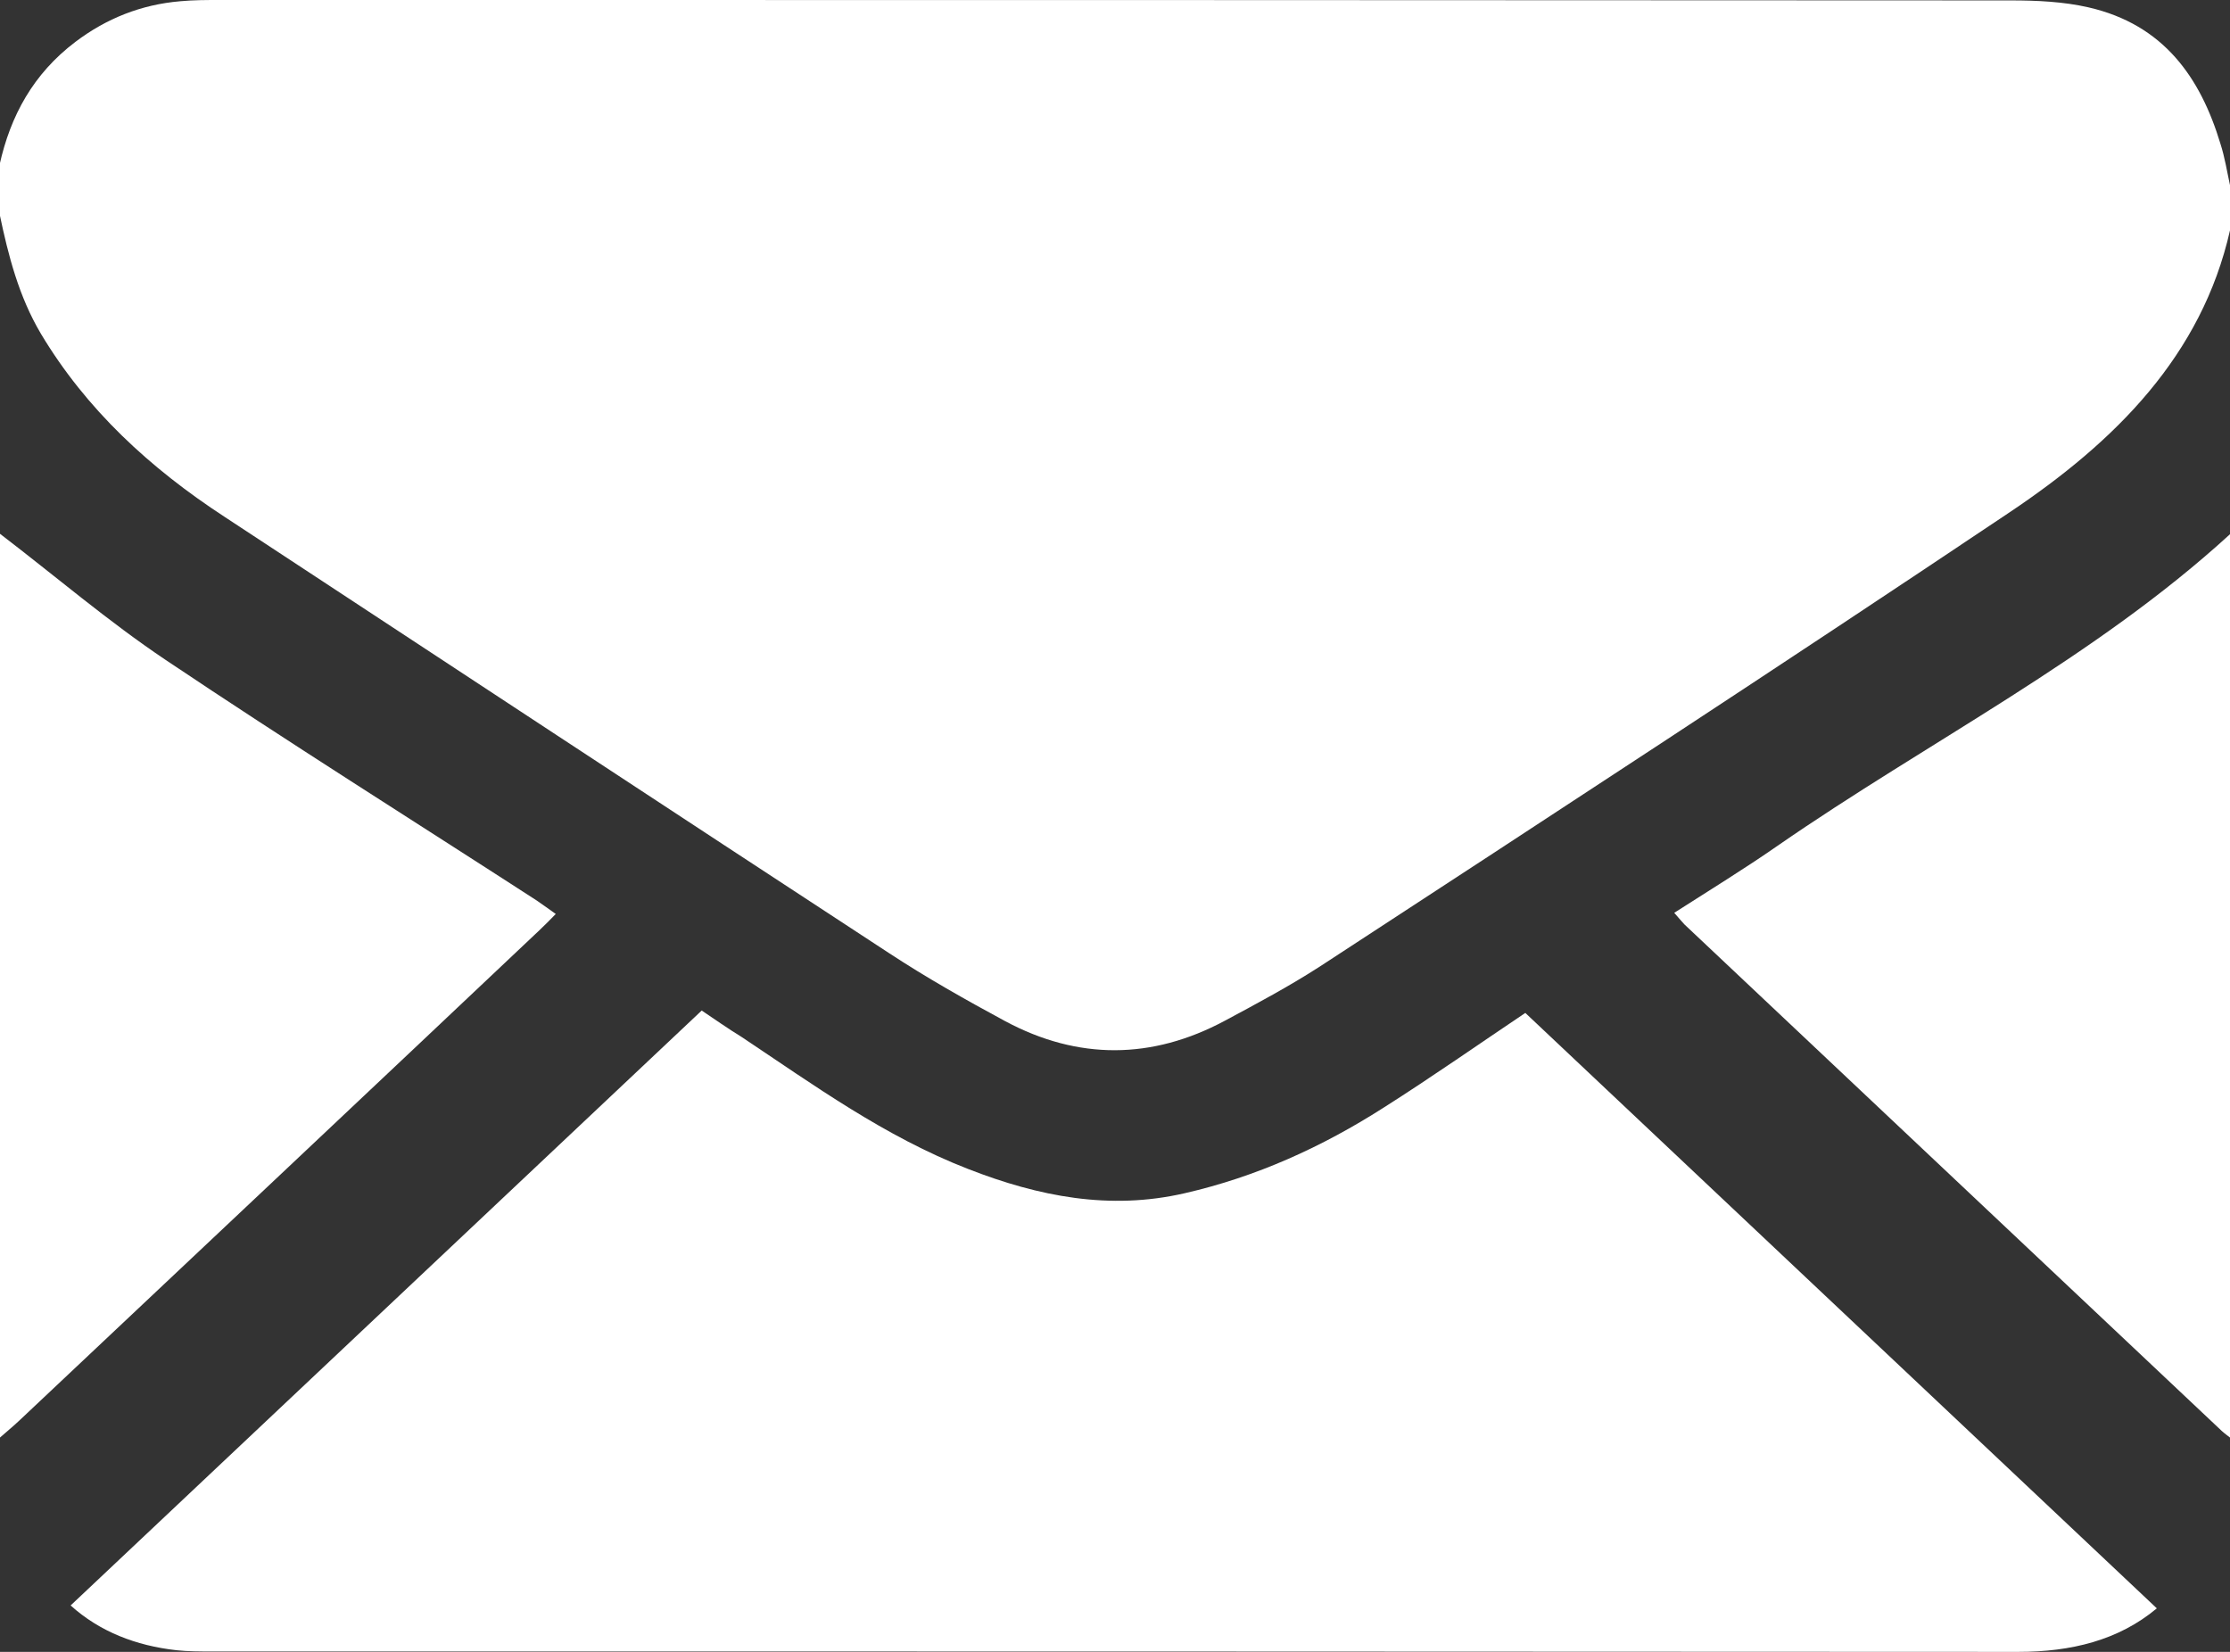 <svg width="27" height="20" viewBox="0 0 27 20" fill="none" xmlns="http://www.w3.org/2000/svg">
<rect x="0" y="0" width="27" height="20" fill="#333333" stroke="none"/>
<g clip-path="url(#clip0_205_3)">
<path d="M27 2.789C27 2.605 27 2.426 27 2.242C26.963 2.073 26.937 1.904 26.884 1.74C26.642 0.94 26.199 0.298 25.286 0.089C24.986 0.02 24.659 0.005 24.348 0.005C17.118 0 9.888 0 2.658 0C2.5 0 2.342 0 2.183 0.015C1.709 0.055 1.287 0.224 0.913 0.507C0.401 0.895 0.127 1.402 -0.005 1.994C-0.005 2.192 -0.005 2.391 -0.005 2.59C0.1 3.092 0.227 3.589 0.496 4.042C1.044 4.957 1.814 5.667 2.721 6.259C5.4 8.019 8.079 9.784 10.763 11.539C11.217 11.837 11.691 12.105 12.171 12.364C13.052 12.836 13.948 12.831 14.829 12.359C15.219 12.15 15.61 11.941 15.979 11.703C18.774 9.878 21.569 8.054 24.337 6.199C25.613 5.344 26.657 4.305 27 2.789Z" fill="white"/>
<path d="M27 6.468C25.36 7.969 23.346 8.978 21.521 10.241C21.12 10.52 20.698 10.778 20.271 11.052C20.319 11.106 20.356 11.151 20.393 11.191C22.565 13.239 24.733 15.282 26.9 17.325C26.932 17.355 26.969 17.38 27 17.405C27 13.761 27 10.112 27 6.468Z" fill="white"/>
<path d="M0 17.405C0.079 17.335 0.158 17.271 0.232 17.201C2.331 15.223 4.435 13.244 6.534 11.26C6.597 11.201 6.655 11.141 6.729 11.066C6.645 11.007 6.571 10.952 6.497 10.902C4.999 9.933 3.486 8.983 2.004 7.989C1.308 7.522 0.67 6.975 0 6.463C0 10.112 0 13.761 0 17.405Z" fill="white"/>
<path d="M8.496 12.235C5.943 14.641 3.407 17.032 0.855 19.438C1.208 19.756 1.646 19.925 2.136 19.98C2.273 19.995 2.415 19.995 2.558 19.995C9.851 19.995 17.144 19.995 24.437 20C25.075 20 25.65 19.861 26.114 19.473C23.567 17.072 21.025 14.676 18.468 12.264C17.919 12.632 17.345 13.035 16.749 13.413C16.01 13.885 15.214 14.248 14.344 14.447C13.437 14.656 12.577 14.487 11.723 14.154C10.711 13.761 9.856 13.139 8.976 12.553C8.812 12.453 8.659 12.344 8.496 12.235Z" fill="white"/>
</g>
<defs>
<clipPath id="clip0_205_3">
<rect width="27" height="20" fill="white" transform="matrix(-1 0 0 1 27 0)"/>
</clipPath>
</defs>
</svg>
